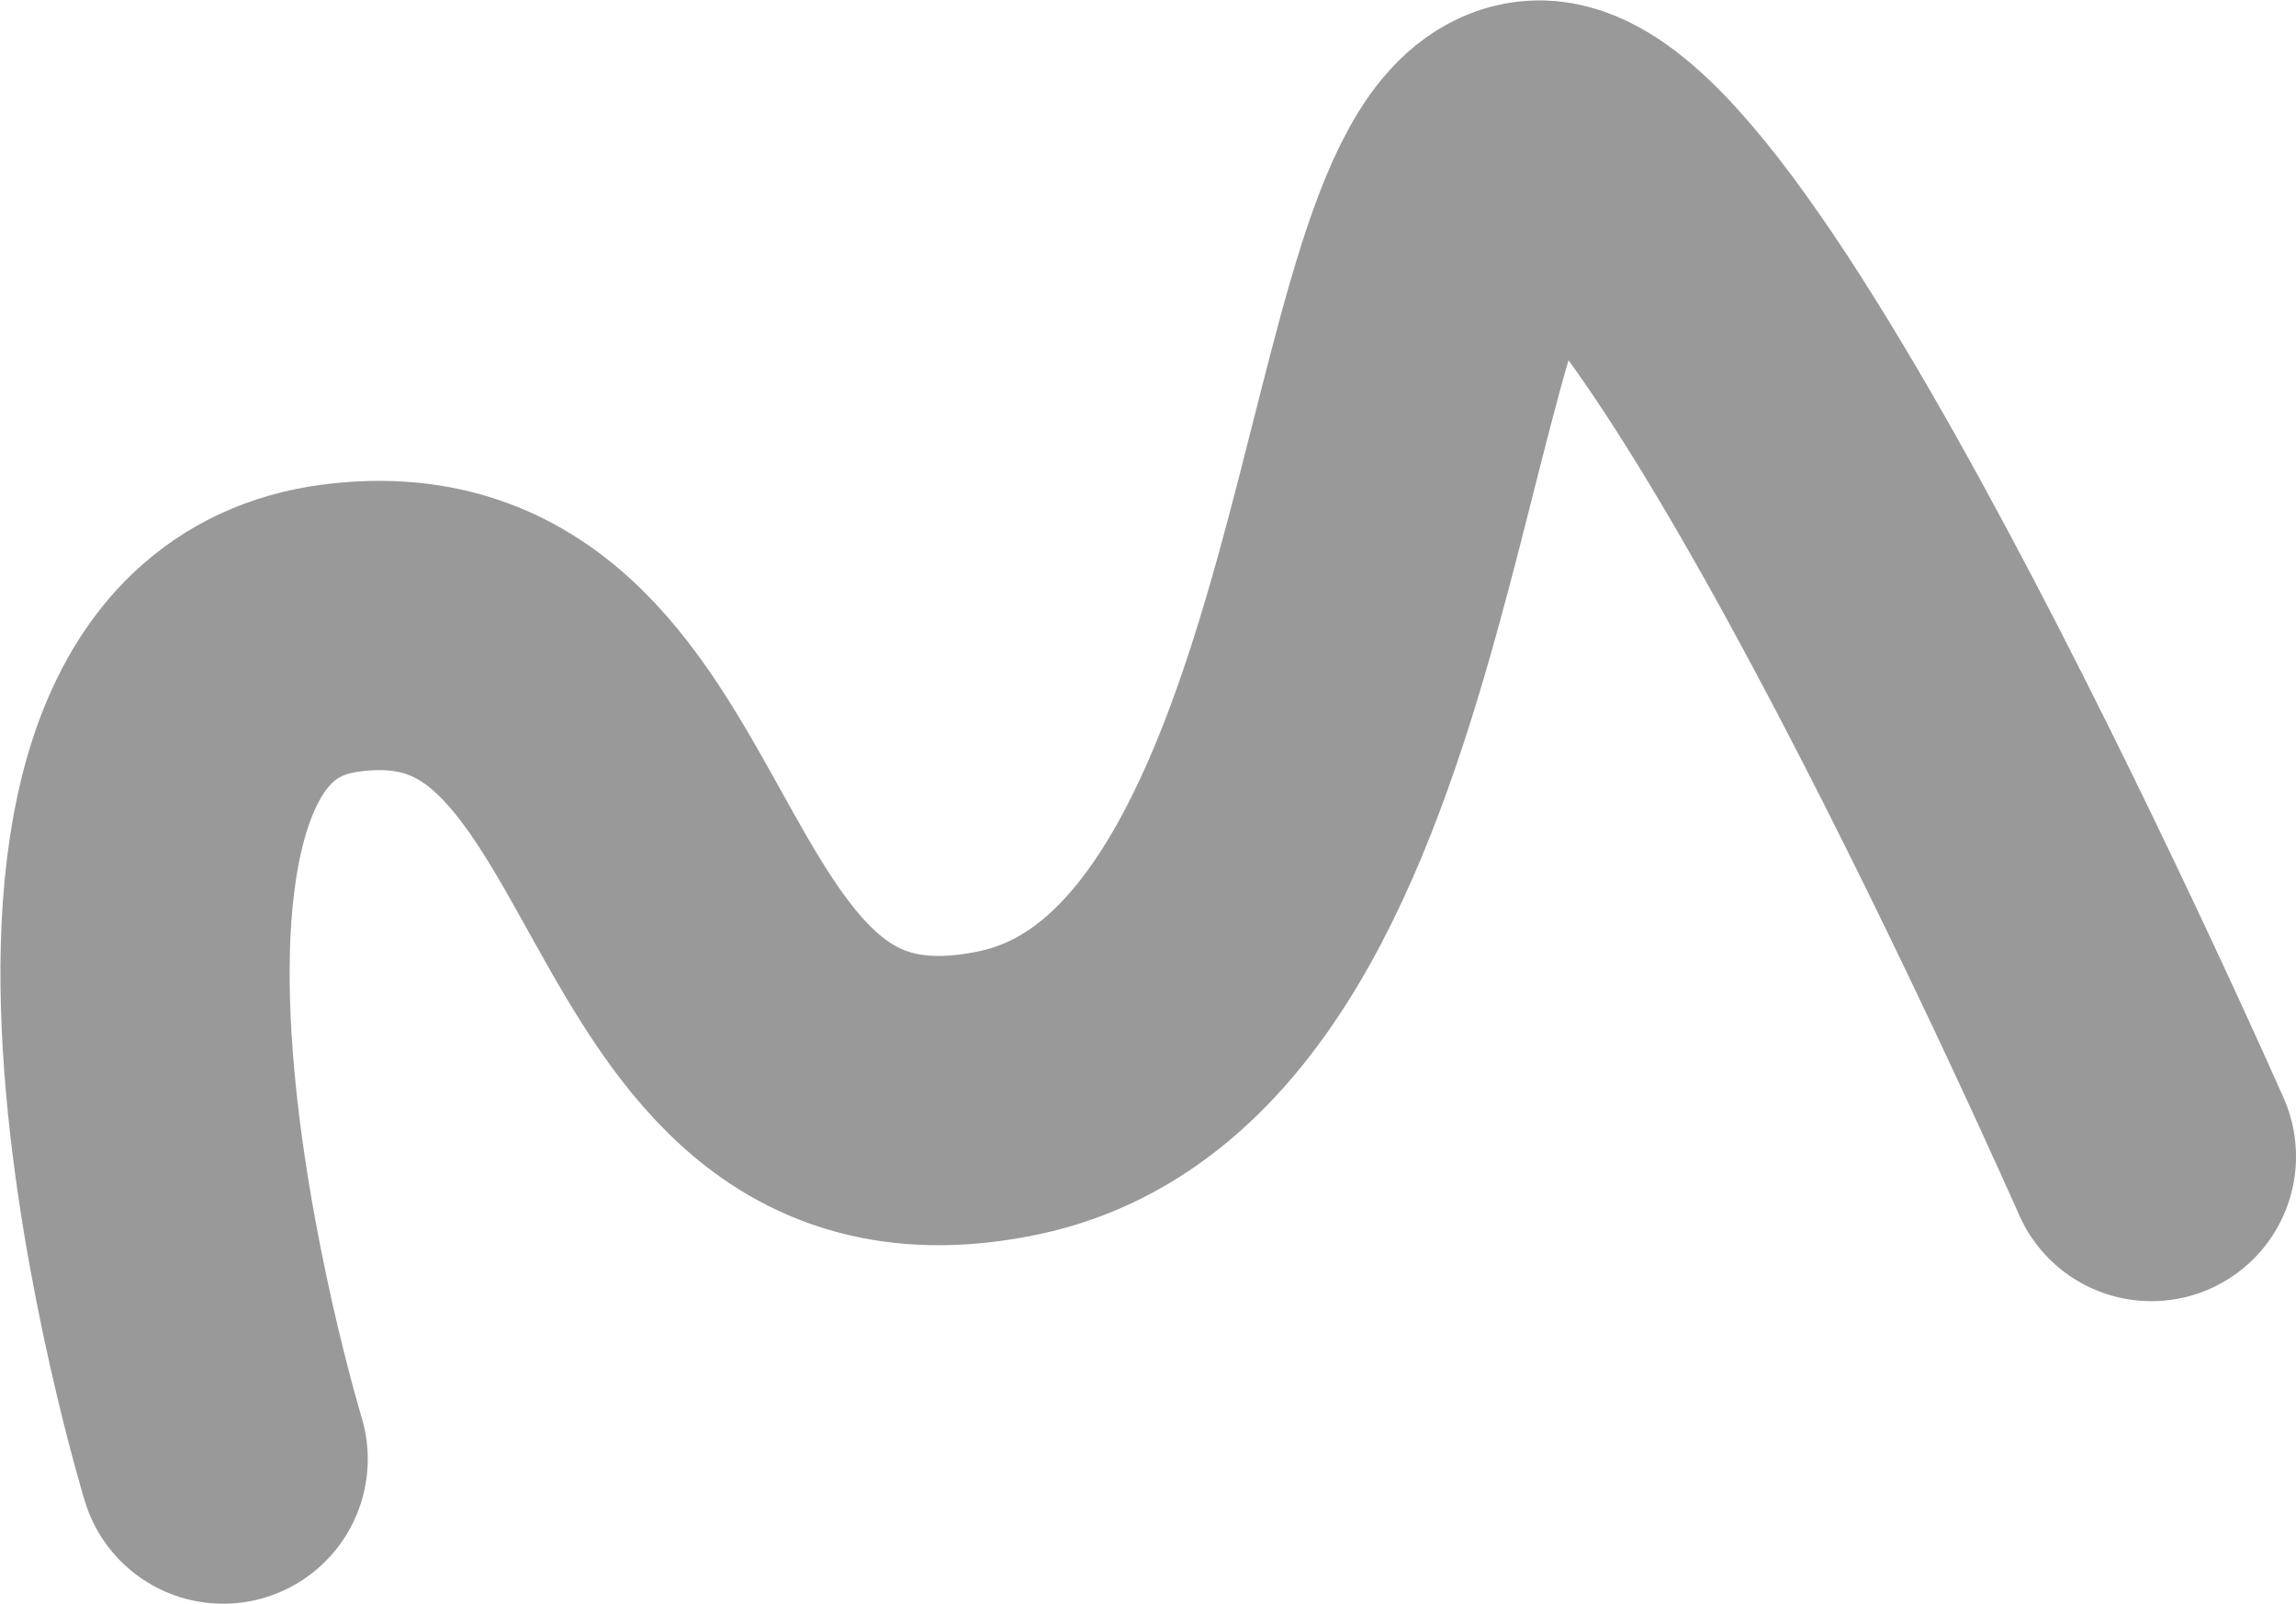 <?xml version="1.0" encoding="UTF-8" standalone="no"?>
<svg
   width="396.962"
   height="277.19"
   viewBox="0 0 396.962 277.19"
   fill="none"
   version="1.1"
   id="svg1"
   xmlns="http://www.w3.org/2000/svg"
   xmlns:svg="http://www.w3.org/2000/svg">
  <defs
     id="defs1" />
  <path
     d="m 38.582,252.19 c 0,0 -41.2,-135.555 20.313,-143.624 61.513,-8.069 48.034,94.528 115.553,80.306 67.518,-14.222 62.78,-160.895 90.995,-163.772 28.216,-2.877 106.519,174.798 106.519,174.798"
     stroke="rgba(0, 0, 0, 0.40)"
     stroke-width="50"
     stroke-linecap="round"
     id="path1" />
</svg>
